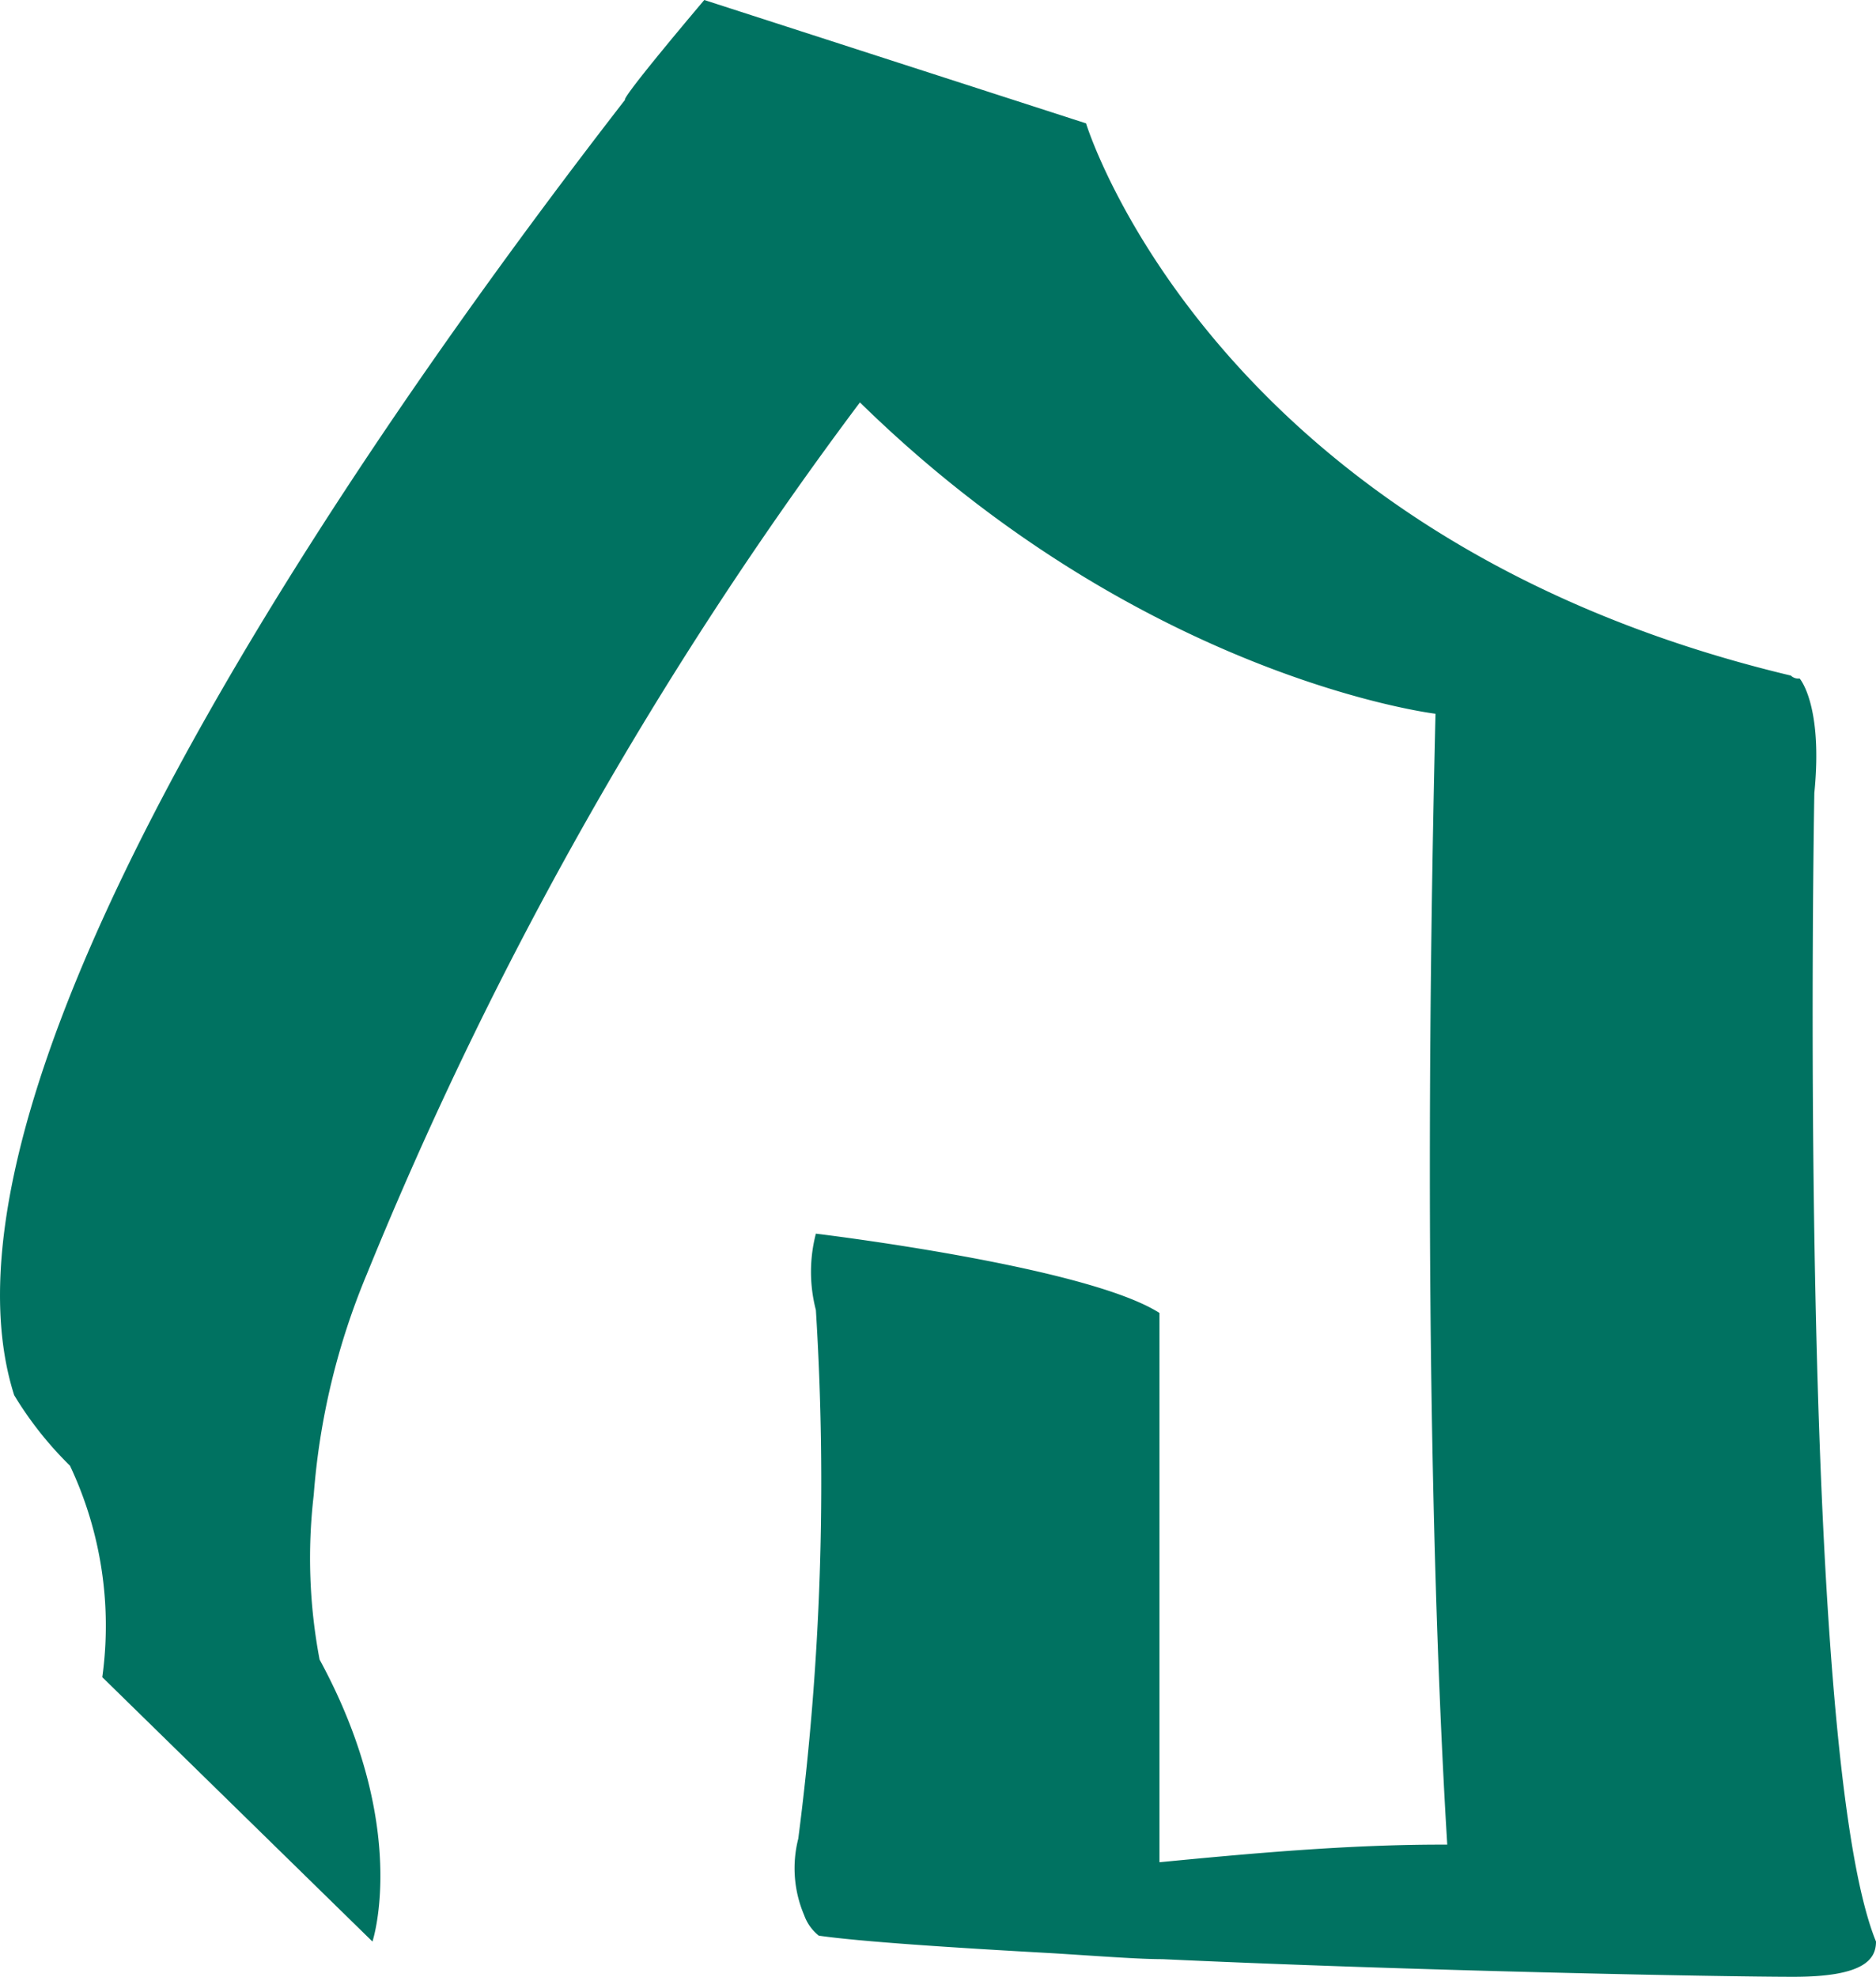 <svg xmlns="http://www.w3.org/2000/svg" width="63.883" height="67.3" viewBox="0 0 63.883 67.3"><defs><style>.cls-1{fill:#007261;}</style></defs><g id="Capa_2" data-name="Capa 2"><g id="Capa_1-2" data-name="Capa 1"><g id="Imagotipo-Positivo"><g id="Logo-Slogan2-Positivo"><path class="cls-1" d="M61.783,27c.3-3-.5-3.9-.5-3.9a.367.367,0,0,1-.3-.1c-19.7-4.7-24-18.8-24-18.8h0l-13-4.2s-2.8,3.3-2.7,3.4c-6.9,8.9-24.4,32.8-20.8,44.1a12.239,12.239,0,0,0,1.9,2.4,12.77,12.77,0,0,1,1.1,7.2l9.2,9s1.3-3.9-1.8-9.6a18.5,18.5,0,0,1-.2-5.6,24.2,24.2,0,0,1,1.8-7.5,133.183,133.183,0,0,1,16.8-29.7c9.6,9.4,19.6,10.6,19.6,10.6h0c-.5,20.9.1,33.6.4,38.5h-.2c-3.2,0-6.5.3-9.6.6V44.7c-2.5-1.6-11.7-2.7-11.7-2.7a5.158,5.158,0,0,0,0,2.6,94.28,94.28,0,0,1-.6,18,4.068,4.068,0,0,0,.2,2.6h0a1.564,1.564,0,0,0,.5.7h0c1.4.2,4.4.4,8,.6,1.6.1,2.9.2,3.7.2h0c8.6.4,19,.6,21.5.6,2.4,0,2.8-.6,2.8-1.2C61.183,59.5,61.783,27,61.783,27Z"/></g></g></g></g></svg>